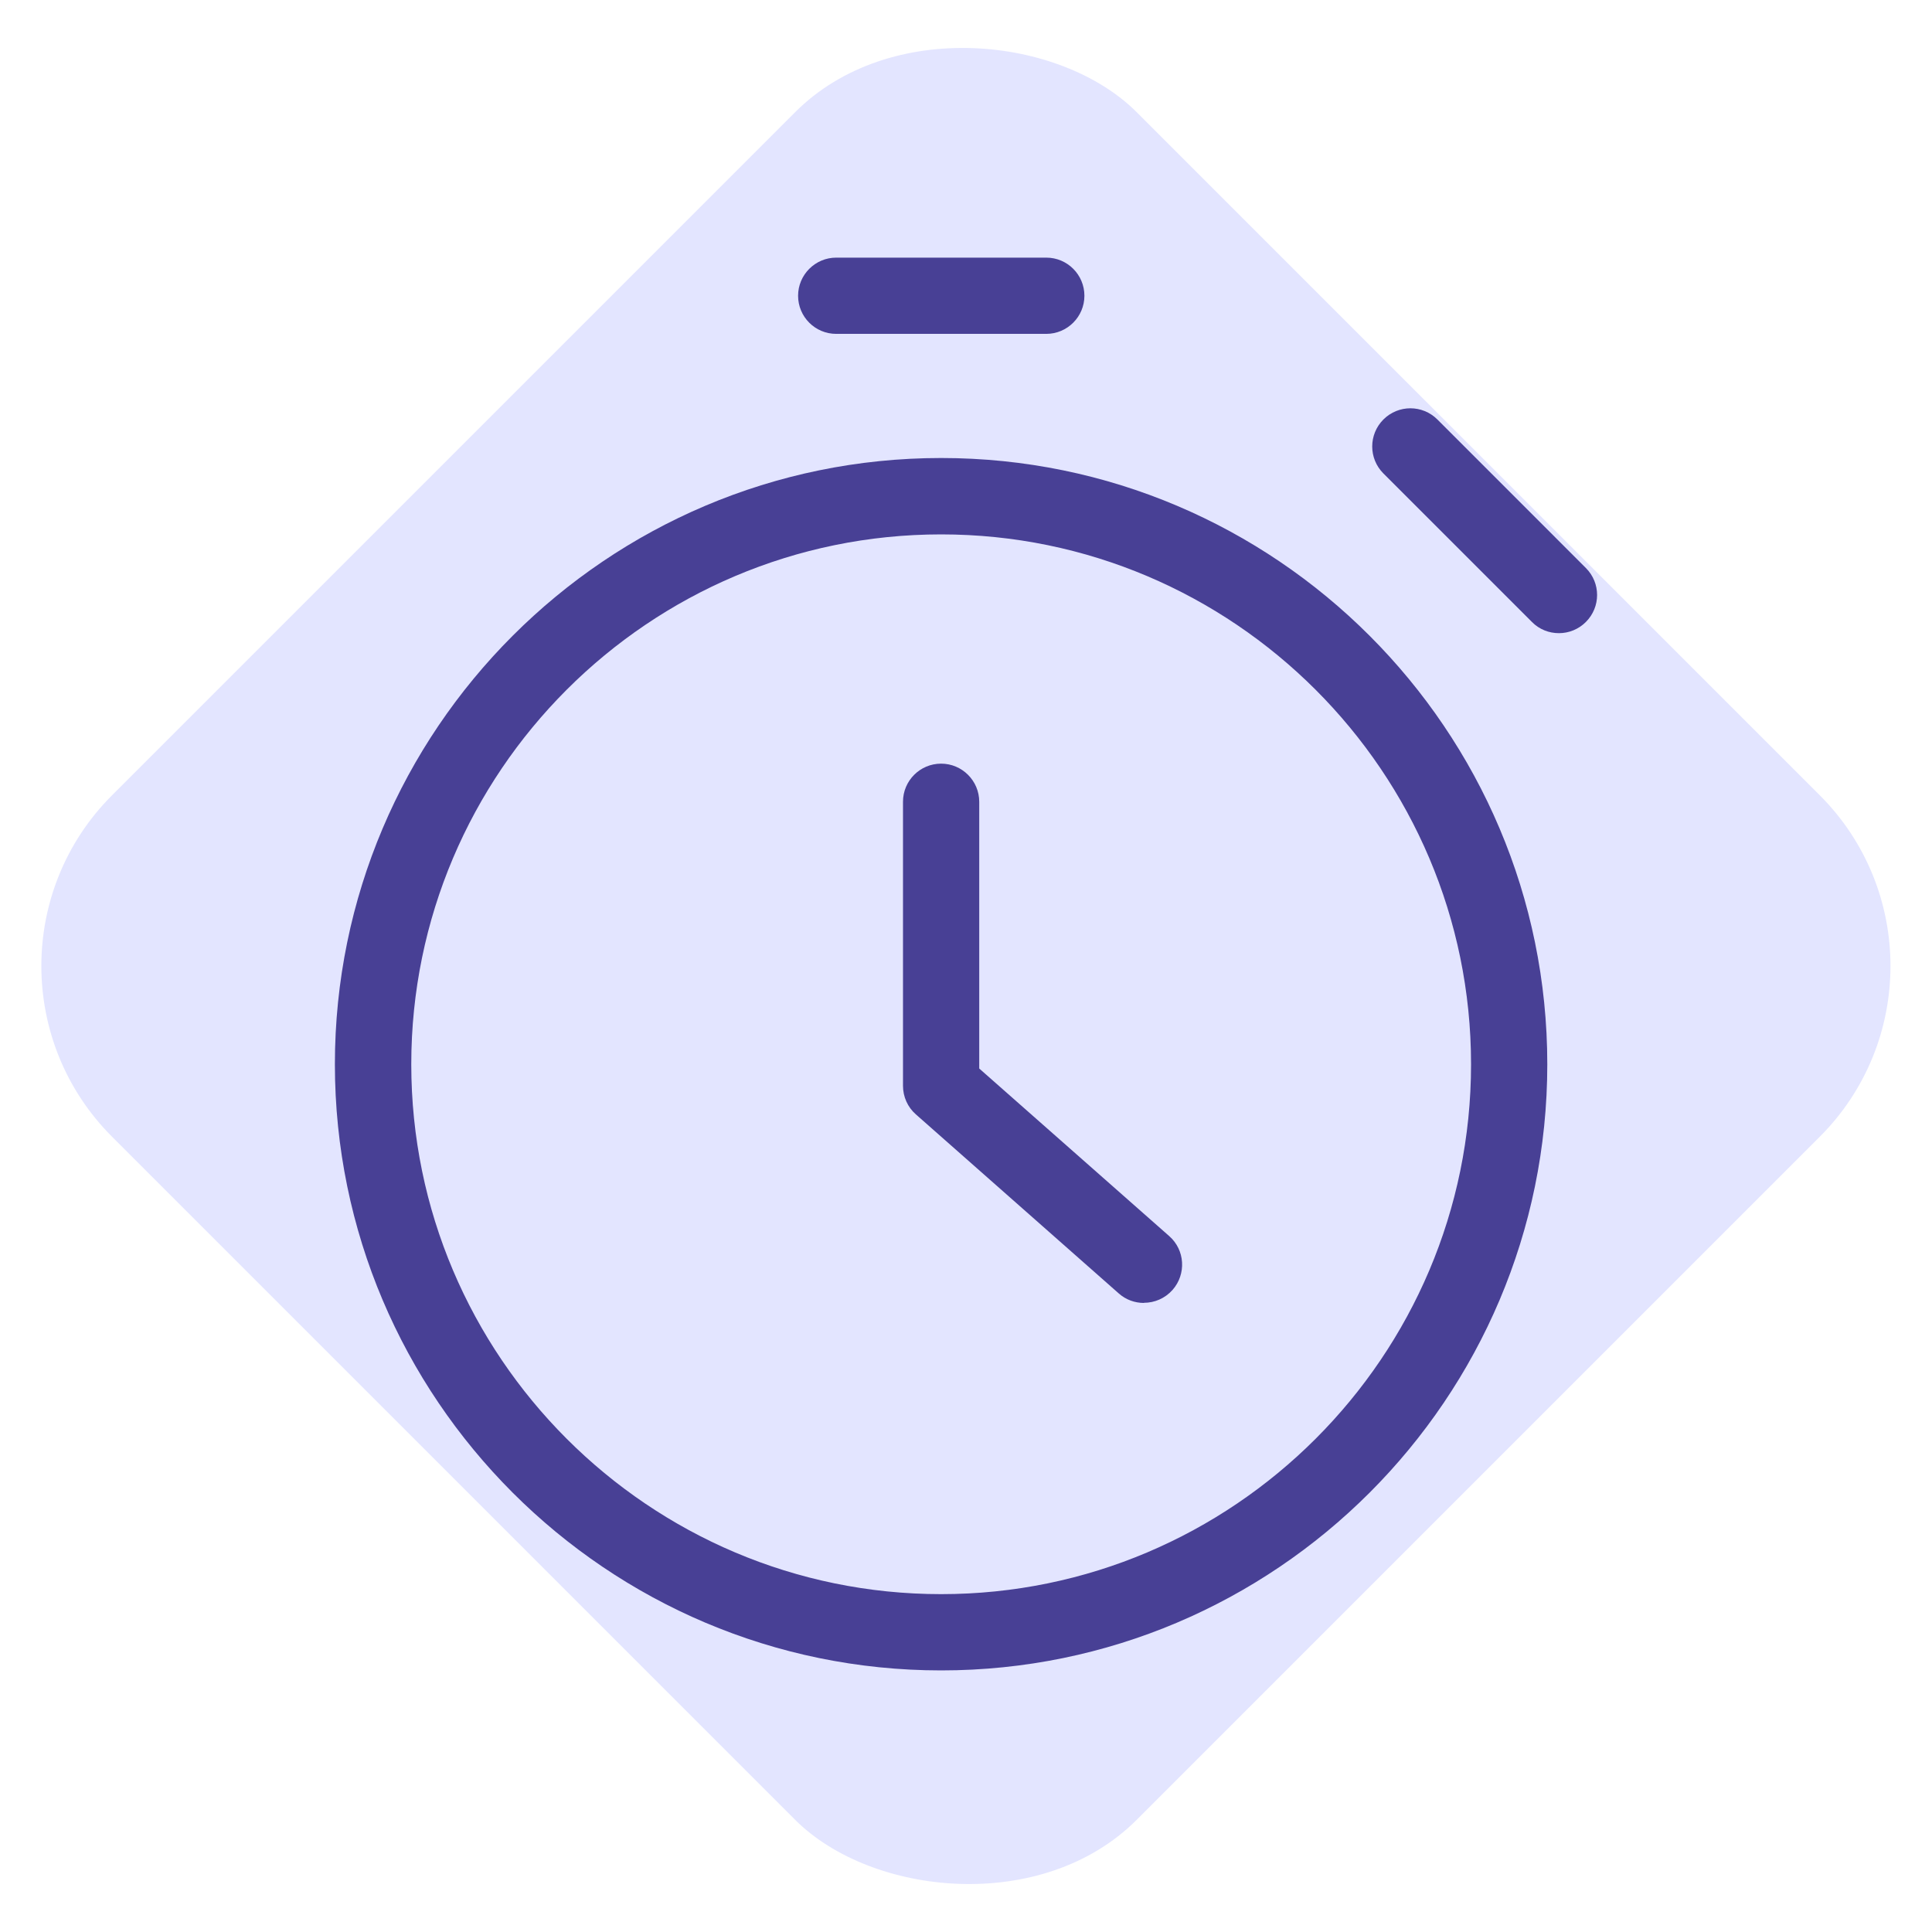 <svg width="80" height="80" viewBox="0 0 80 80" fill="none" xmlns="http://www.w3.org/2000/svg">
<rect x="-2.43" y="40" width="60" height="60" rx="10" transform="rotate(-45 -2.43 40)" fill="#E3E5FF"/>
<path d="M38.971 69.168C25.131 69.168 13.867 57.909 13.867 44.069C13.867 30.229 25.126 18.965 38.971 18.965C52.816 18.965 64.07 30.224 64.07 44.069C64.07 57.914 52.811 69.168 38.971 69.168ZM38.971 22.128C26.87 22.128 17.03 31.973 17.03 44.069C17.03 56.165 26.875 66.01 38.971 66.01C51.067 66.01 60.913 56.165 60.913 44.069C60.913 31.973 51.067 22.128 38.971 22.128Z" fill="#484095"/>
<path d="M43.324 13.825H34.626C33.751 13.825 33.047 13.116 33.047 12.247C33.047 11.377 33.756 10.668 34.626 10.668H43.324C44.199 10.668 44.903 11.377 44.903 12.247C44.903 13.116 44.194 13.825 43.324 13.825Z" fill="#484095"/>
<path d="M64.548 26.218C64.143 26.218 63.738 26.064 63.434 25.754L57.284 19.605C56.666 18.986 56.666 17.989 57.284 17.37C57.903 16.752 58.9 16.752 59.519 17.37L65.668 23.52C66.287 24.138 66.287 25.136 65.668 25.754C65.359 26.064 64.954 26.218 64.554 26.218H64.548Z" fill="#484095"/>
<path d="M47.369 53.952C46.996 53.952 46.623 53.824 46.324 53.557L37.924 46.144C37.583 45.845 37.391 45.413 37.391 44.96V33.2C37.391 32.325 38.1 31.621 38.969 31.621C39.839 31.621 40.548 32.33 40.548 33.2V44.245L48.415 51.184C49.071 51.76 49.129 52.757 48.553 53.413C48.239 53.765 47.807 53.946 47.369 53.946V53.952Z" fill="#484095"/>
</svg>
